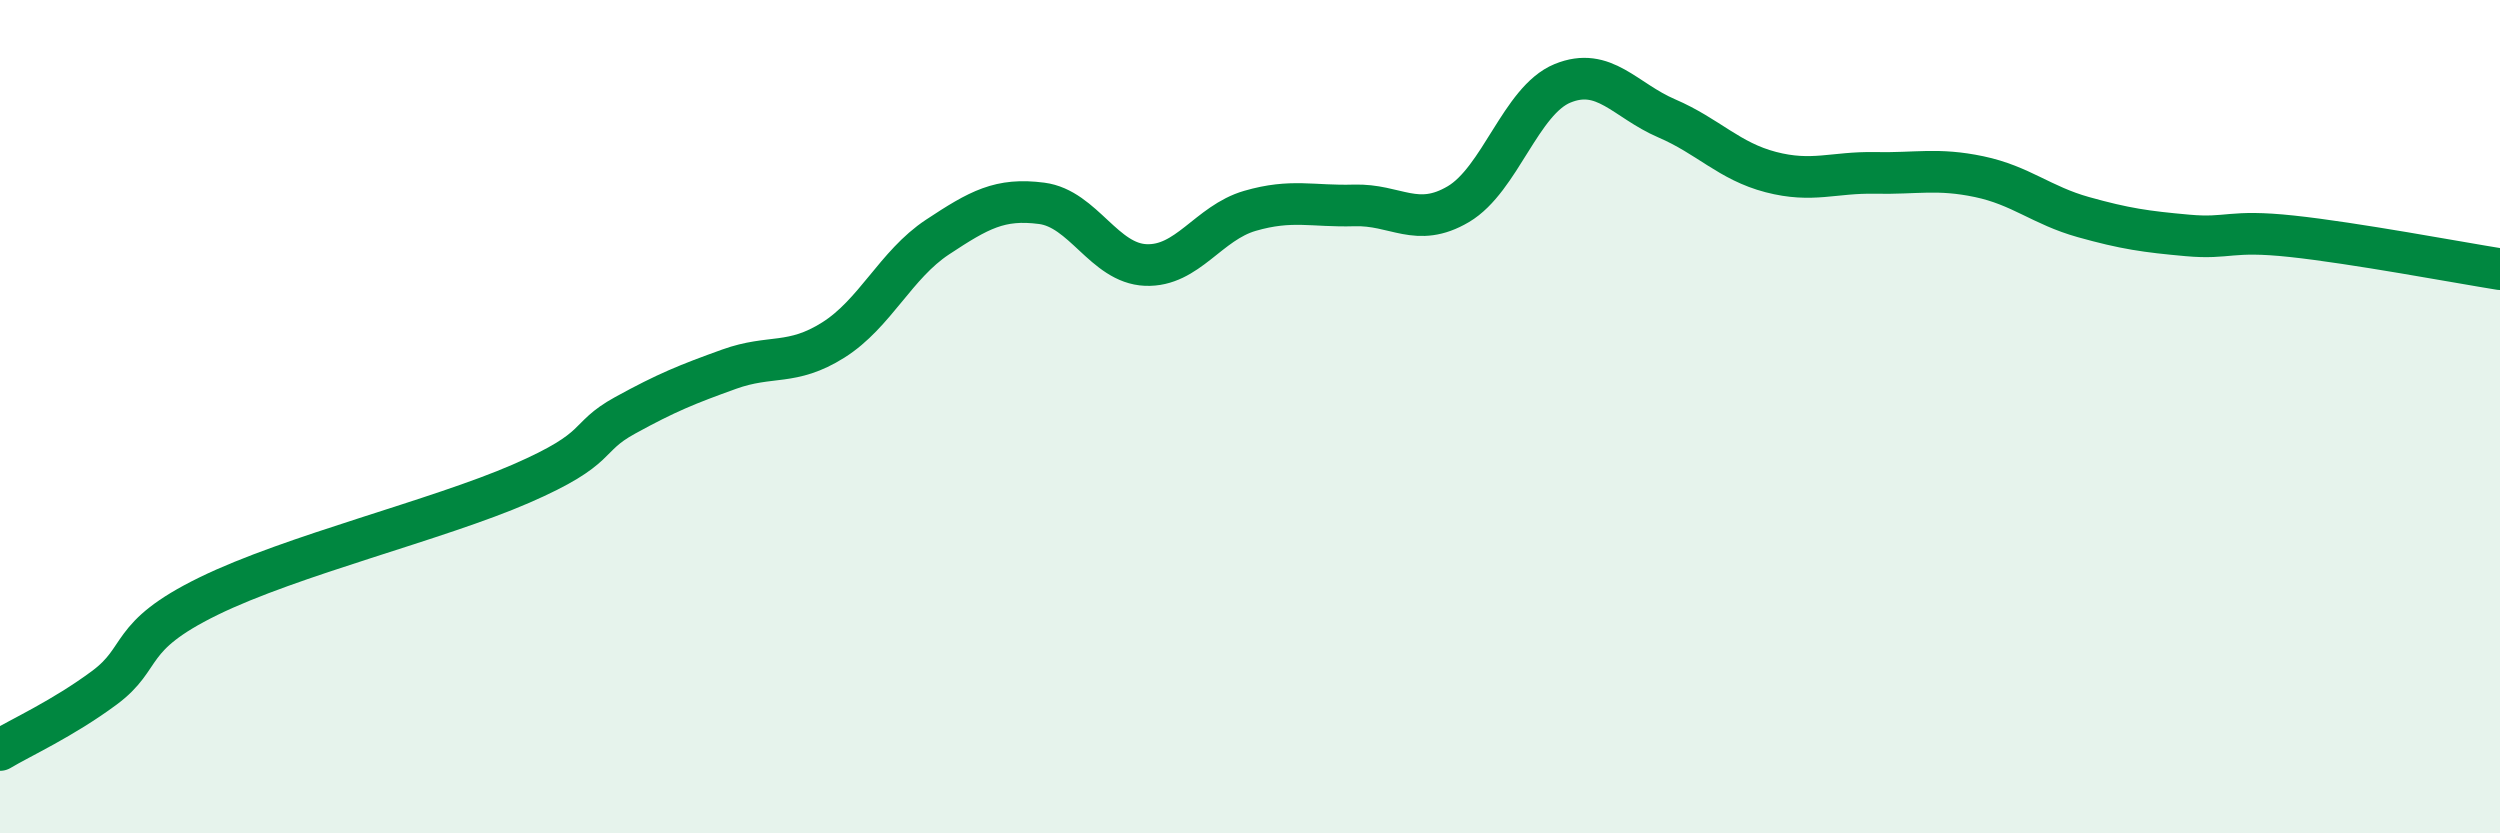 
    <svg width="60" height="20" viewBox="0 0 60 20" xmlns="http://www.w3.org/2000/svg">
      <path
        d="M 0,18 C 0.5,17.7 1.5,17.25 2.5,16.51 C 3.5,15.77 3,15.29 5,14.31 C 7,13.33 10.5,12.48 12.5,11.61 C 14.5,10.74 14,10.52 15,9.97 C 16,9.42 16.5,9.22 17.5,8.86 C 18.5,8.5 19,8.79 20,8.16 C 21,7.53 21.5,6.35 22.5,5.69 C 23.5,5.03 24,4.75 25,4.88 C 26,5.01 26.5,6.32 27.5,6.36 C 28.5,6.4 29,5.35 30,5.06 C 31,4.77 31.5,4.96 32.5,4.93 C 33.5,4.9 34,5.49 35,4.9 C 36,4.31 36.5,2.41 37.5,2 C 38.5,1.59 39,2.41 40,2.84 C 41,3.27 41.5,3.87 42.5,4.13 C 43.5,4.39 44,4.13 45,4.15 C 46,4.17 46.5,4.03 47.5,4.24 C 48.5,4.45 49,4.93 50,5.21 C 51,5.49 51.5,5.56 52.5,5.65 C 53.5,5.74 53.5,5.51 55,5.67 C 56.5,5.83 59,6.3 60,6.46L60 20L0 20Z"
        fill="#008740"
        opacity="0.1"
        stroke-linecap="round"
        stroke-linejoin="round"
      />
      <path
        d="M 0,18 C 0.5,17.7 1.5,17.25 2.5,16.51 C 3.5,15.77 3,15.29 5,14.31 C 7,13.33 10.5,12.48 12.5,11.61 C 14.5,10.74 14,10.52 15,9.97 C 16,9.42 16.5,9.22 17.5,8.86 C 18.5,8.5 19,8.79 20,8.16 C 21,7.53 21.5,6.35 22.5,5.69 C 23.5,5.03 24,4.75 25,4.88 C 26,5.01 26.5,6.32 27.5,6.36 C 28.5,6.4 29,5.35 30,5.06 C 31,4.77 31.5,4.96 32.5,4.93 C 33.5,4.9 34,5.49 35,4.9 C 36,4.31 36.5,2.41 37.5,2 C 38.5,1.59 39,2.41 40,2.84 C 41,3.27 41.5,3.87 42.5,4.13 C 43.5,4.39 44,4.13 45,4.15 C 46,4.17 46.5,4.03 47.5,4.24 C 48.5,4.45 49,4.93 50,5.21 C 51,5.49 51.5,5.56 52.5,5.65 C 53.5,5.74 53.5,5.51 55,5.67 C 56.5,5.83 59,6.3 60,6.46"
        stroke="#008740"
        stroke-width="1"
        fill="none"
        stroke-linecap="round"
        stroke-linejoin="round"
      />
    </svg>
  